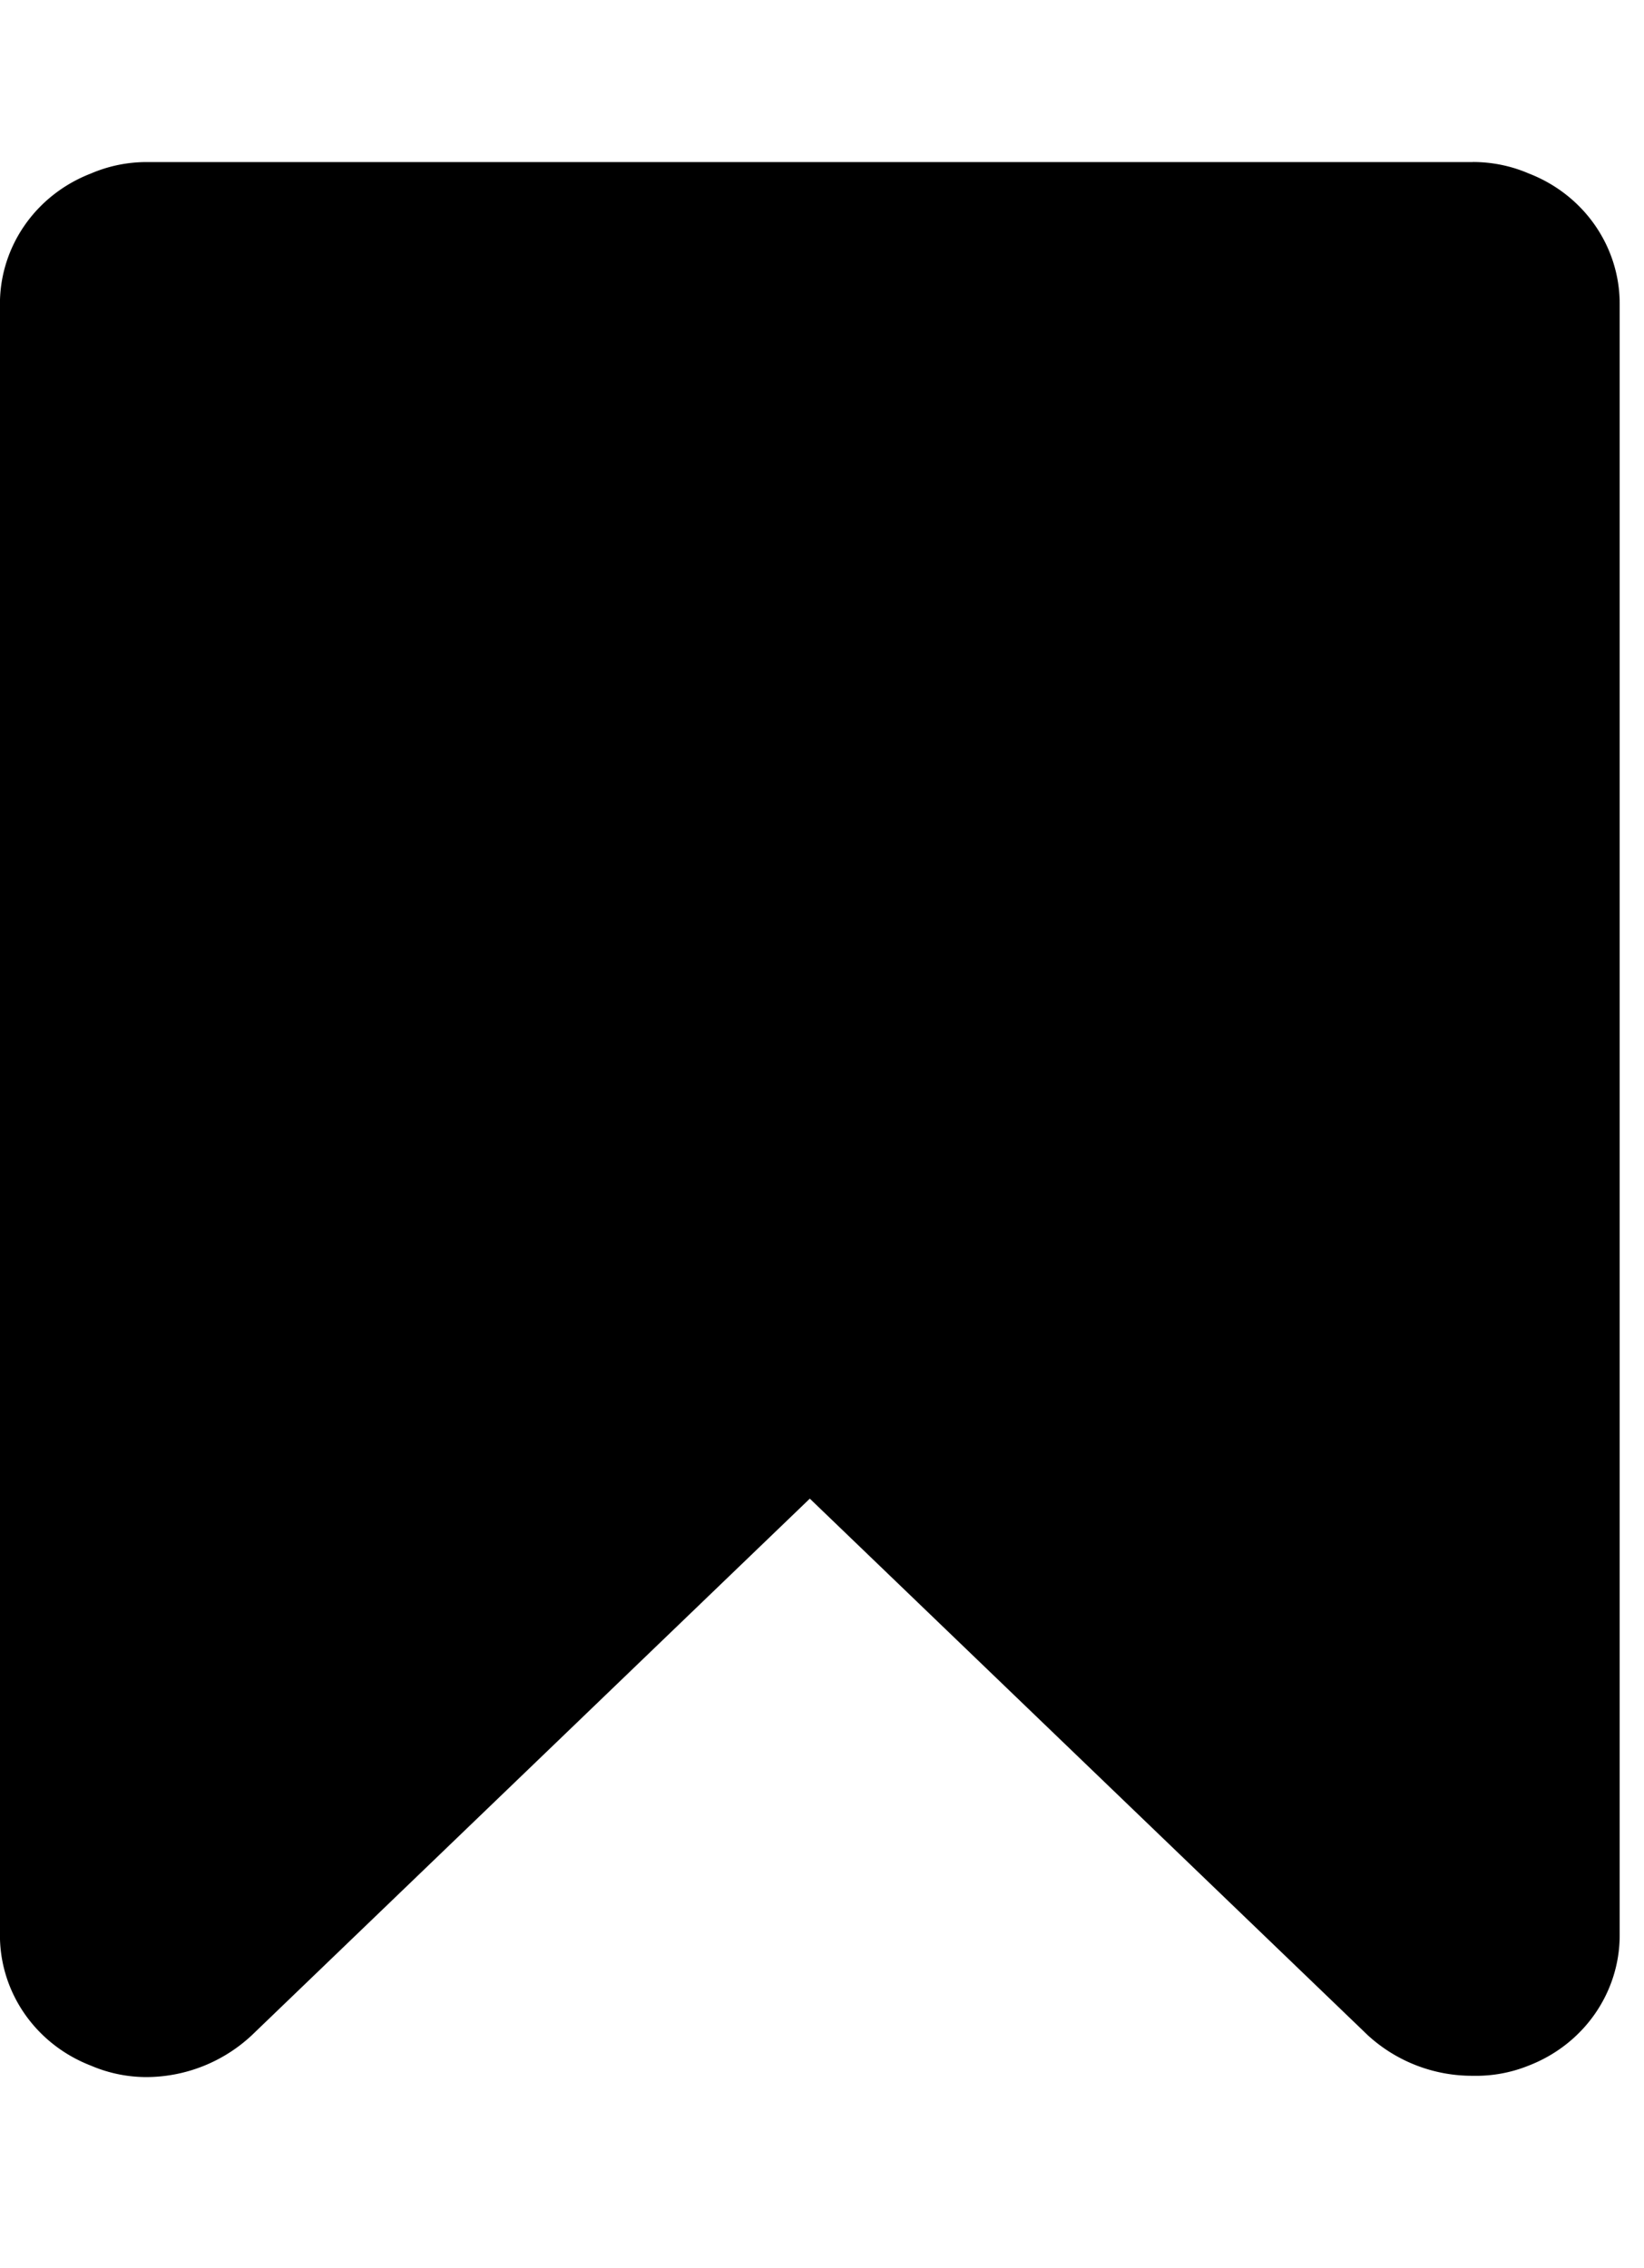 <svg xmlns="http://www.w3.org/2000/svg" width="29" height="40" viewBox="0 0 29 40"><path d="M25.982 2.857c.335 0 .67.067.982.201.982.379 1.607 1.295 1.607 2.299v28.772c0 1.004-.625 1.92-1.607 2.299a2.472 2.472 0 0 1-.982.179 2.72 2.72 0 0 1-1.853-.714l-9.844-9.464-9.844 9.464a2.735 2.735 0 0 1-1.853.737 2.49 2.49 0 0 1-.982-.201C.624 36.05-.001 35.134-.001 34.13V5.358c0-1.004.625-1.92 1.607-2.299.313-.134.647-.201.982-.201h23.393z"/></svg>